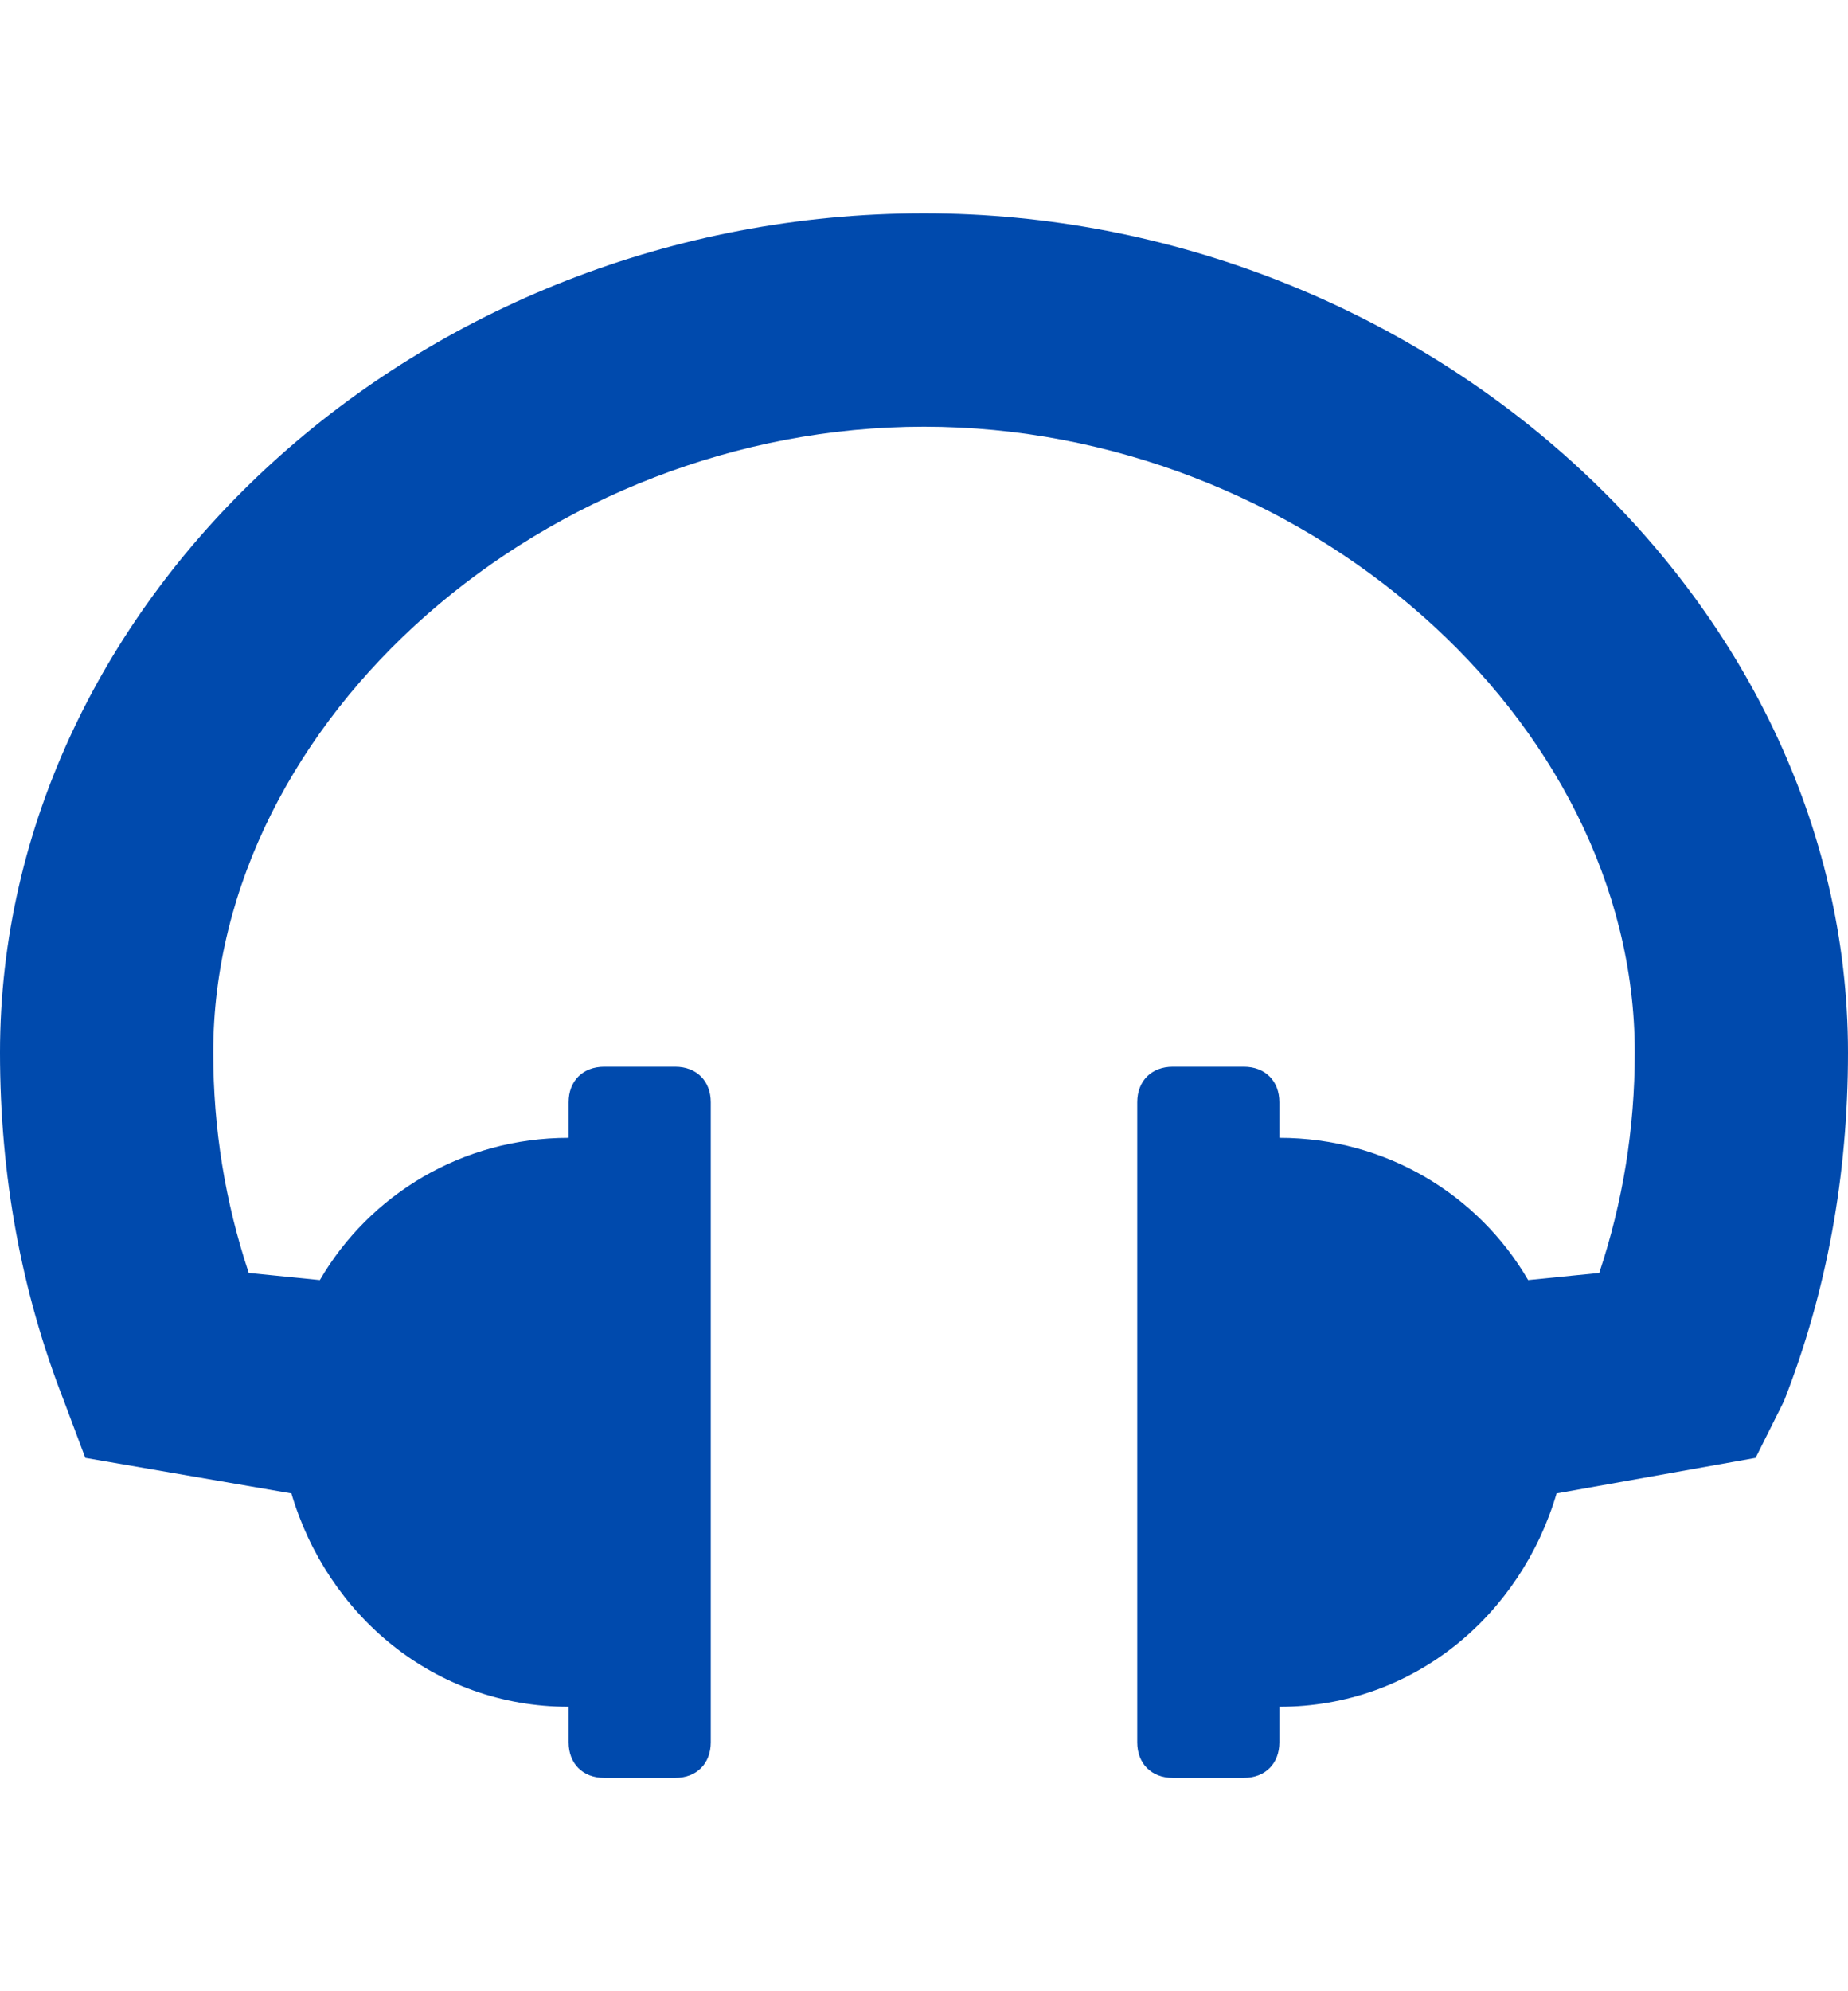 <svg version="1.2" xmlns="http://www.w3.org/2000/svg" viewBox="0 0 26 28" width="26" height="28">
	<title>2f569f5b-81e8-4ec7-b63a-1f667bd35838-svg</title>
	<style>
		.s0 { fill: #004aad } 
	</style>
	<path class="s0" d="m26 14.8q0 2.6-0.9 4.9l-0.4 0.8-2.8 0.5c-0.5 1.7-2 3-3.9 3v0.5c0 0.3-0.2 0.5-0.5 0.5h-1c-0.3 0-0.5-0.2-0.5-0.5v-9c0-0.3 0.2-0.5 0.5-0.5h1c0.3 0 0.5 0.2 0.5 0.5v0.5c1.5 0 2.8 0.8 3.5 2l1-0.1q0.5-1.5 0.5-3.1c0-4.7-4.7-8.8-10-8.8-5.3 0-10 4.1-10 8.8q0 1.6 0.5 3.1l1 0.1c0.7-1.2 2-2 3.5-2v-0.5c0-0.3 0.2-0.5 0.5-0.5h1c0.3 0 0.5 0.2 0.5 0.5v9c0 0.3-0.2 0.5-0.5 0.5h-1c-0.3 0-0.5-0.2-0.5-0.5v-0.5c-1.9 0-3.4-1.3-3.9-3l-2.9-0.5-0.3-0.8q-0.9-2.3-0.9-4.9c0-6.4 5.9-11.8 13-11.8 7 0 13 5.4 13 11.8z"/>
</svg>
